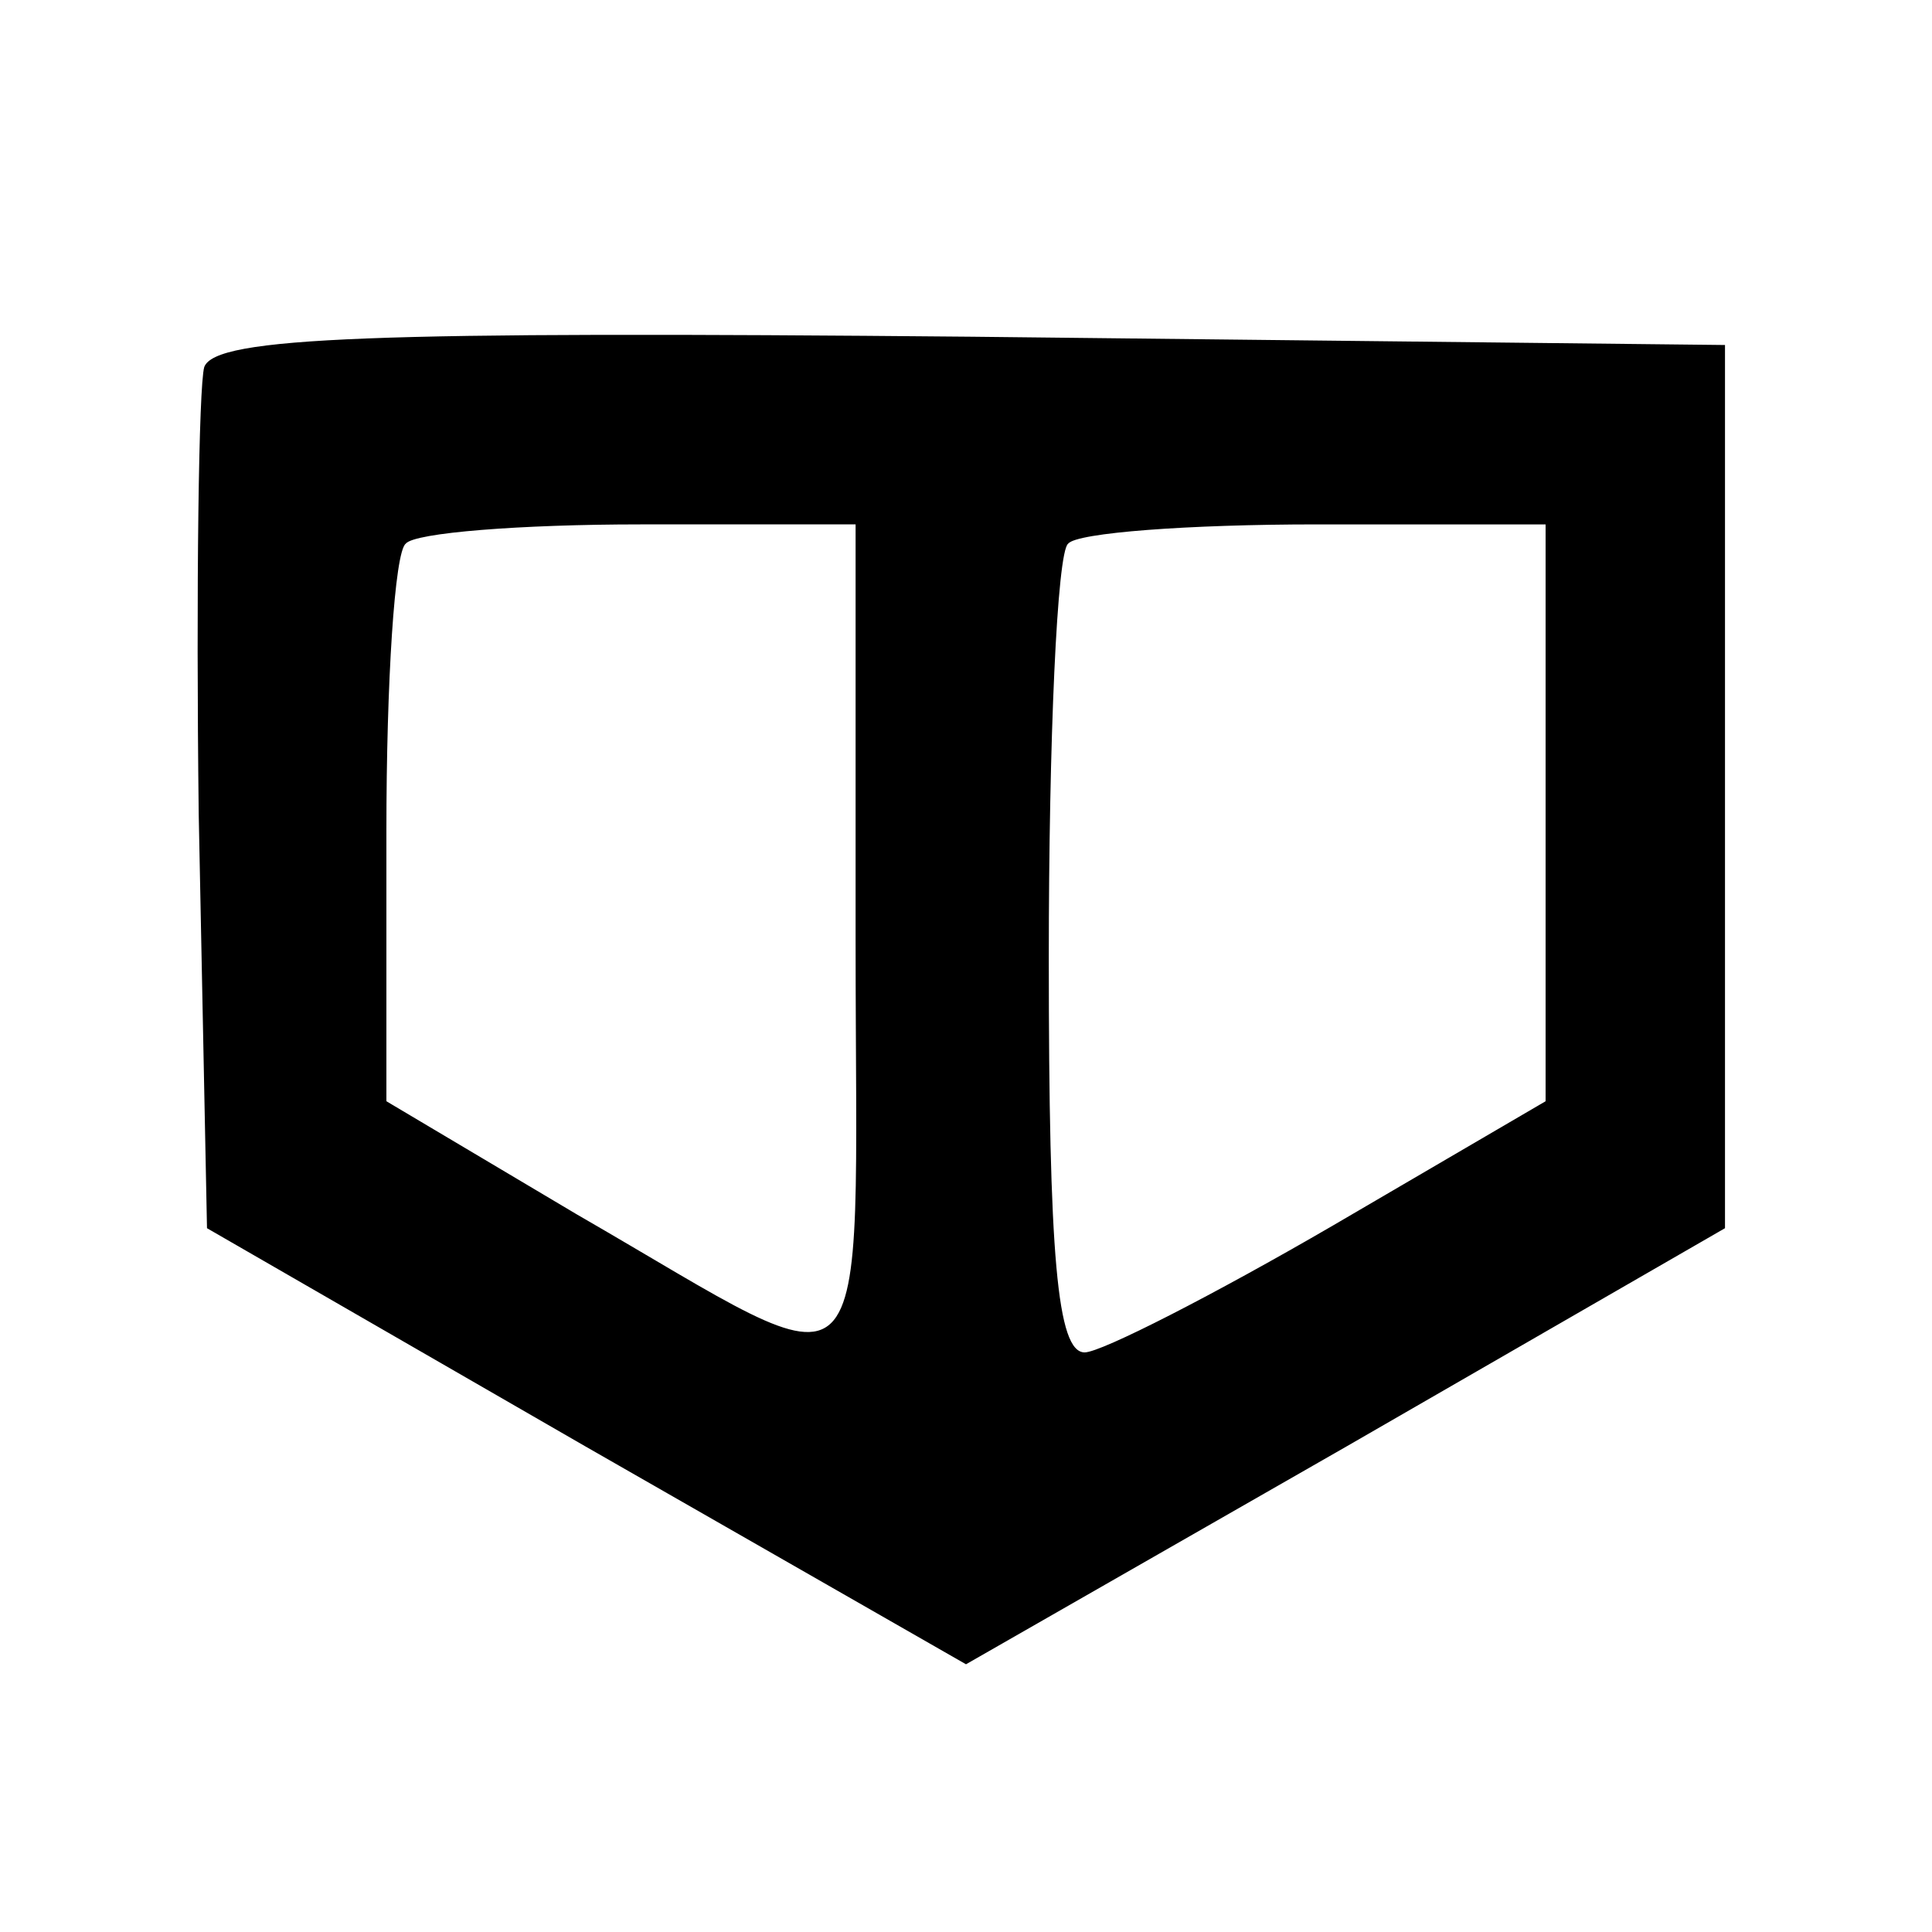 <?xml version="1.0" standalone="no"?>
<!DOCTYPE svg PUBLIC "-//W3C//DTD SVG 20010904//EN"
 "http://www.w3.org/TR/2001/REC-SVG-20010904/DTD/svg10.dtd">
<svg version="1.0" xmlns="http://www.w3.org/2000/svg"
 width="70pt" height="70pt" viewBox="0 0 70 70"
 preserveAspectRatio="xMidYMid meet">

<g transform="translate(0,70) scale(0.1,-0.1)"
fill="#000000" stroke="none">
<path d="M74 567 c-2 -7 -3 -80 -2 -162 l3 -150 137 -79 138 -79 138 79 137
79 0 160 0 160 -273 3 c-217 2 -274 0 -278 -11z m236 -208 c0 -173 10 -163
-101 -99 l-69 41 0 98 c0 54 3 101 7 104 3 4 42 7 85 7 l78 0 0 -151z m250 46
l0 -104 -77 -45 c-43 -25 -84 -46 -90 -46 -10 0 -13 35 -13 143 0 79 3 147 7
150 3 4 44 7 90 7 l83 0 0 -105z"/>
</g>
</svg>
